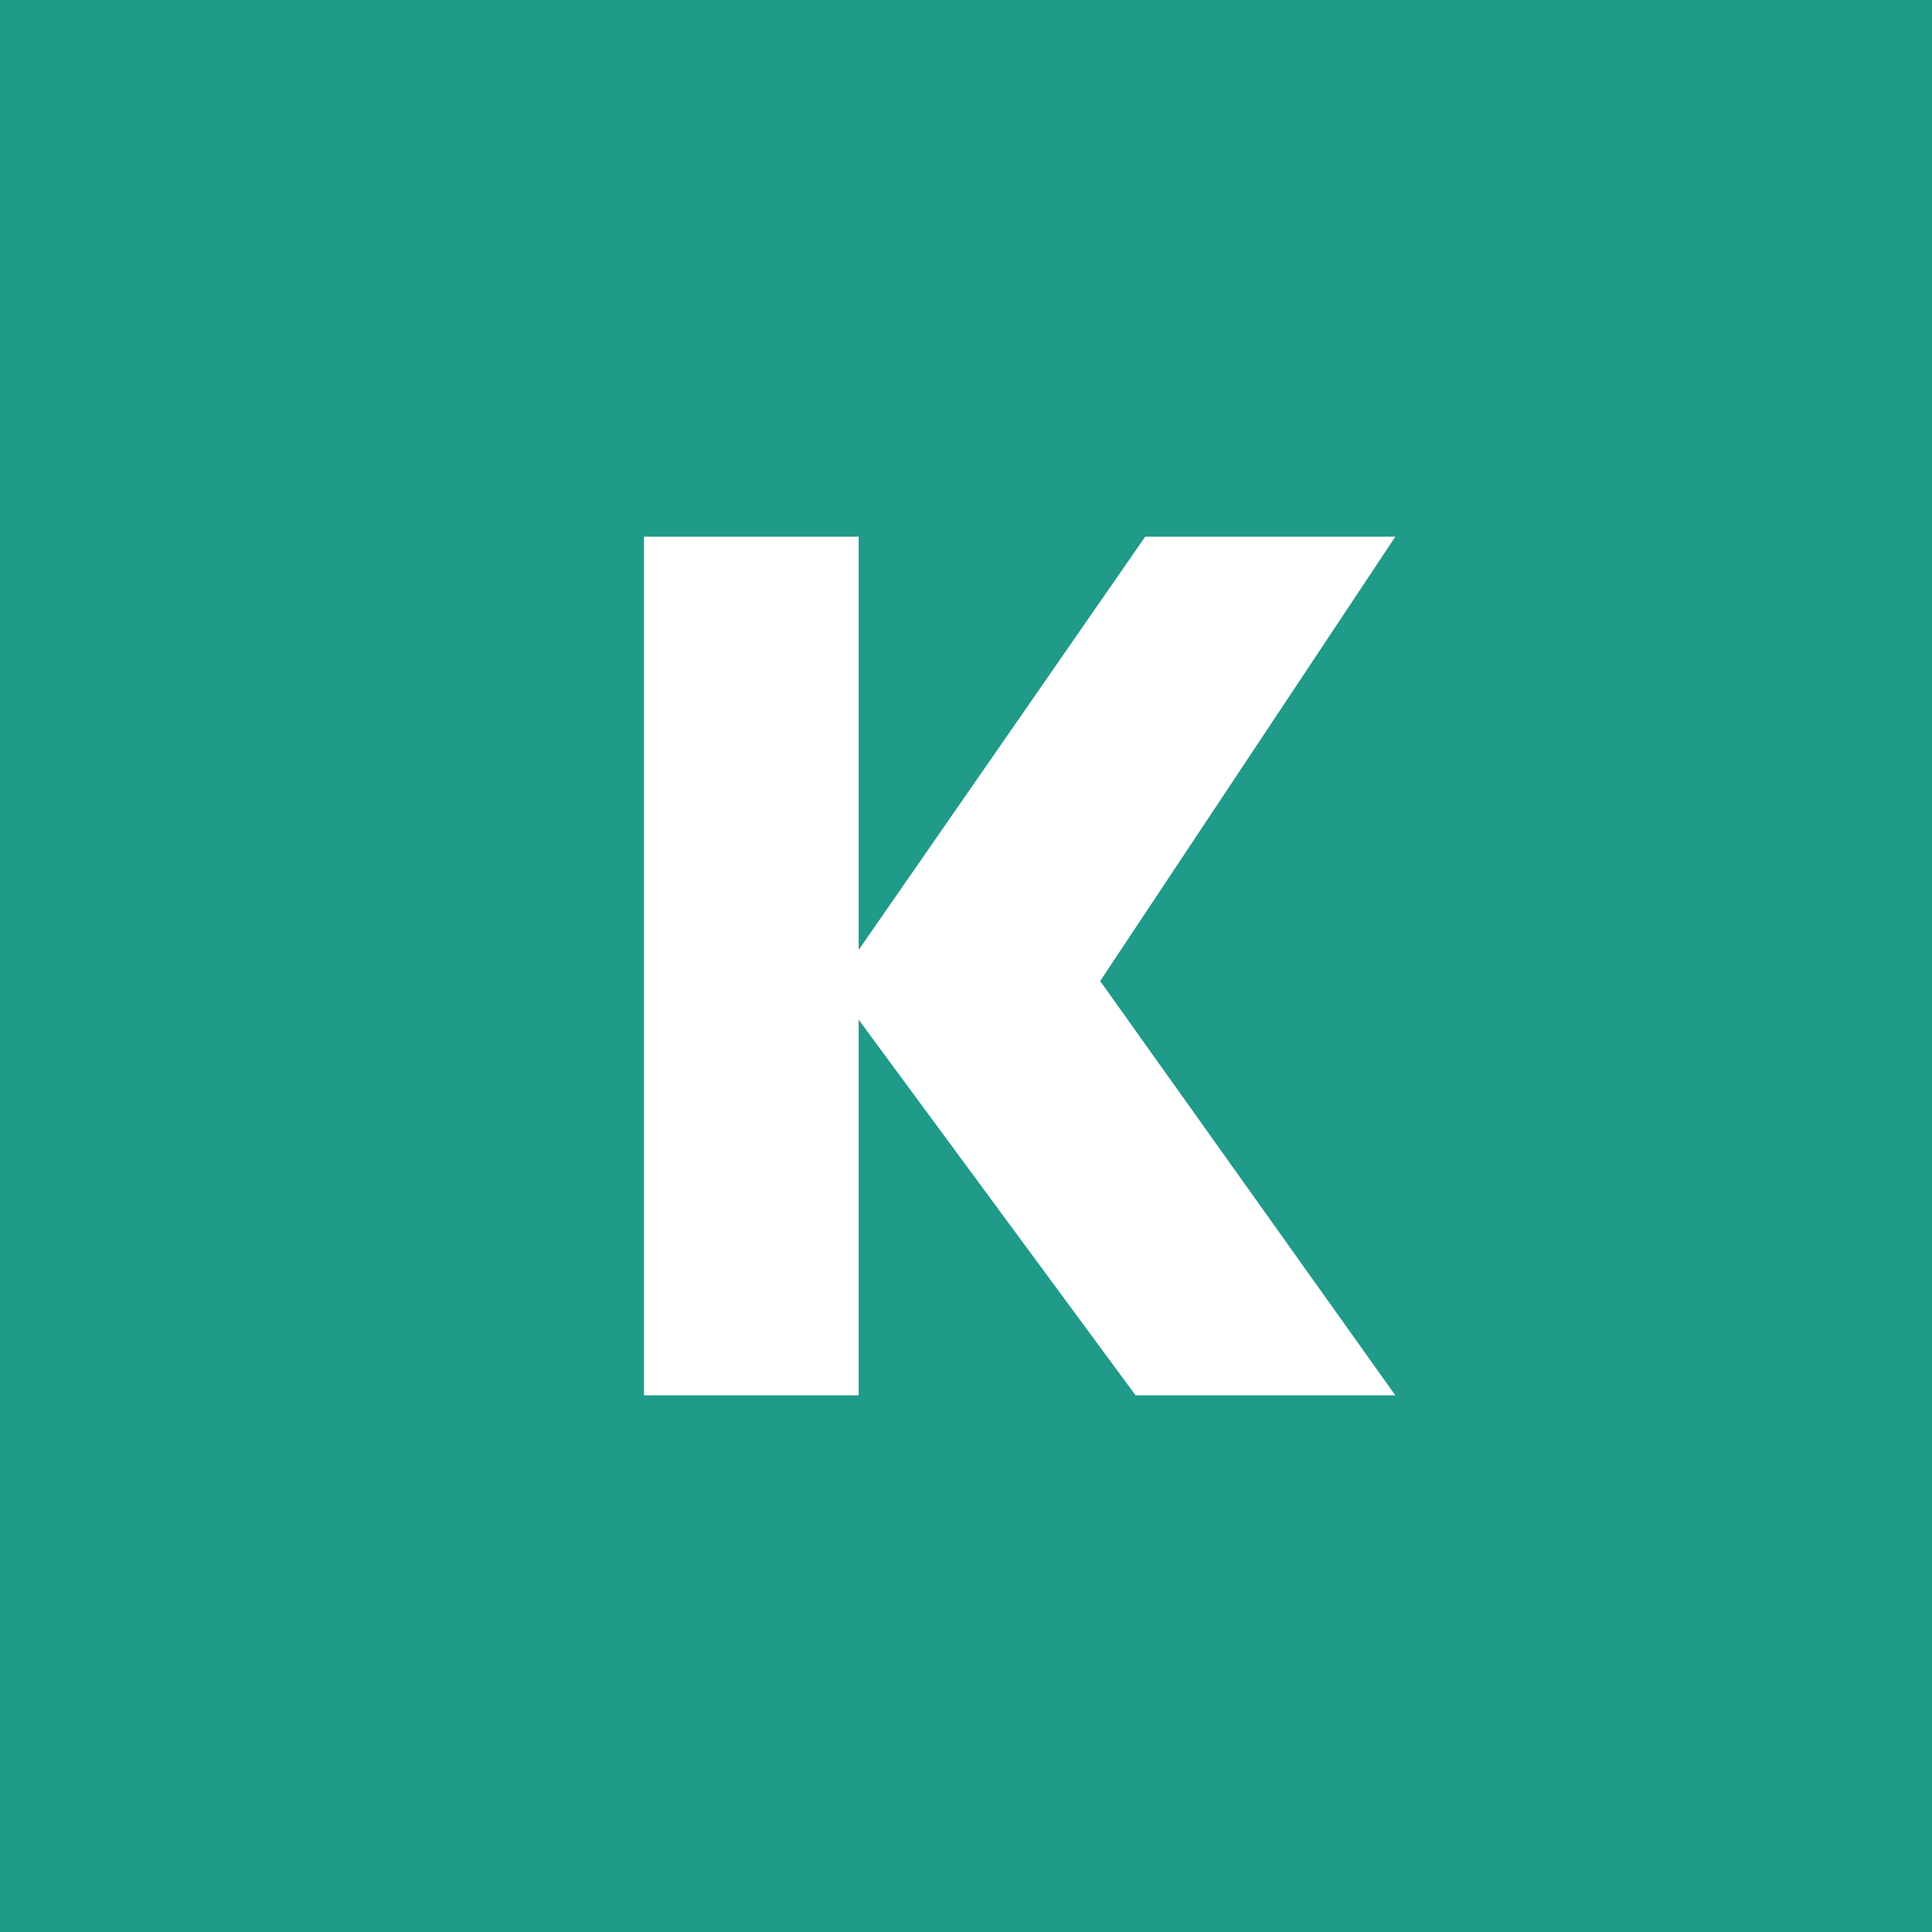<!-- by TradingView --><svg width="18" height="18" viewBox="0 0 18 18" xmlns="http://www.w3.org/2000/svg"><path fill="#209A89" d="M0 0h18v18H0z"/><path d="M6 5h2v3.85L10.67 5H13l-2.75 4.14L13 13h-2.42L8 9.5V13H6V5Z" fill="#fff"/></svg>